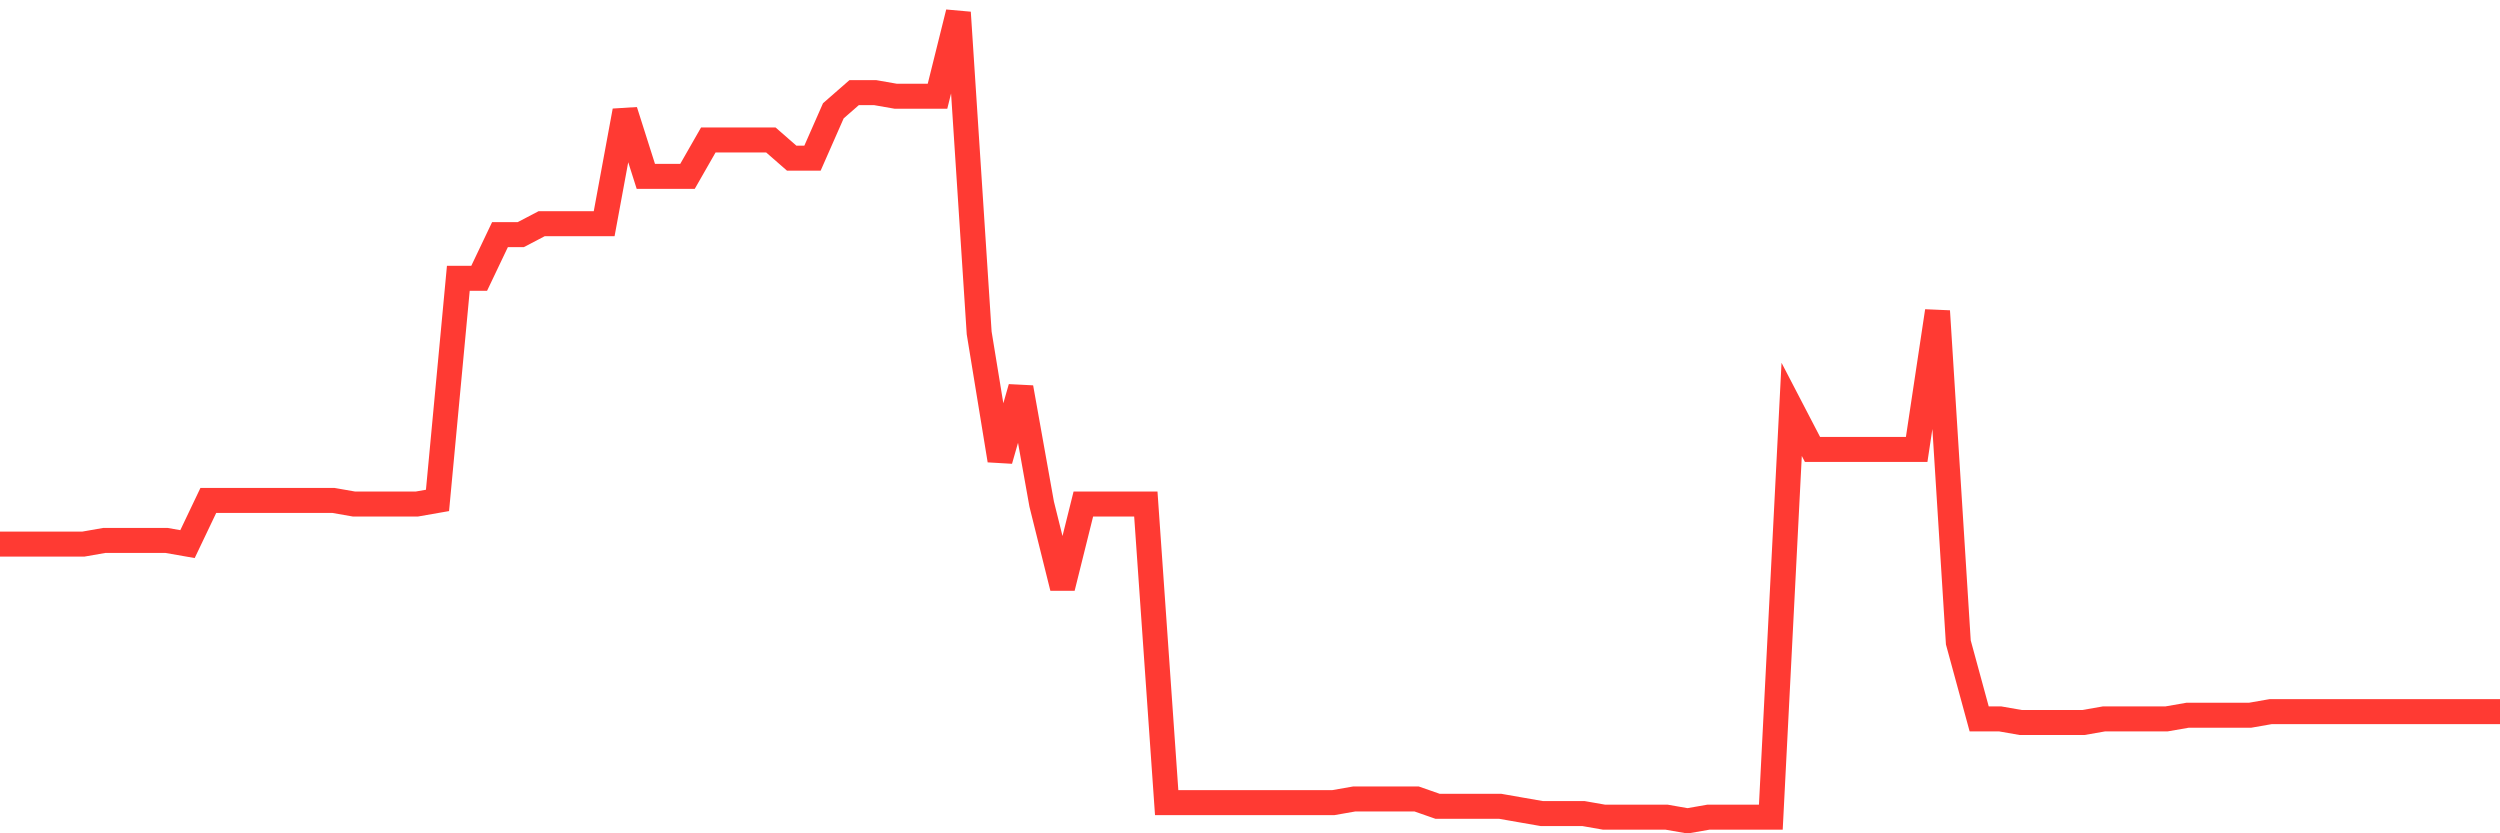 <svg
  xmlns="http://www.w3.org/2000/svg"
  xmlns:xlink="http://www.w3.org/1999/xlink"
  width="120"
  height="40"
  viewBox="0 0 120 40"
  preserveAspectRatio="none"
>
  <polyline
    points="0,26.117 1,26.117 2,26.117 3,26.117 4,26.117 5,25.942 6,25.942 7,25.942 8,25.942 9,26.117 10,24.02 11,24.02 12,24.02 13,24.02 14,24.02 15,24.02 16,24.02 17,24.195 18,24.195 19,24.195 20,24.195 21,24.02 22,13.359 23,13.359 24,11.261 25,11.261 26,10.737 27,10.737 28,10.737 29,10.737 30,5.319 31,8.465 32,8.465 33,8.465 34,6.717 35,6.717 36,6.717 37,6.717 38,7.591 39,7.591 40,5.319 41,4.445 42,4.445 43,4.62 44,4.62 45,4.62 46,0.6 47,15.98 48,22.097 49,18.602 50,24.195 51,28.214 52,24.195 53,24.195 54,24.195 55,24.195 56,38.526 57,38.526 58,38.526 59,38.526 60,38.526 61,38.526 62,38.526 63,38.526 64,38.526 65,38.351 66,38.351 67,38.351 68,38.351 69,38.701 70,38.701 71,38.701 72,38.701 73,38.876 74,39.05 75,39.05 76,39.05 77,39.225 78,39.225 79,39.225 80,39.225 81,39.4 82,39.225 83,39.225 84,39.225 85,39.225 86,19.65 87,21.573 88,21.573 89,21.573 90,21.573 91,21.573 92,21.573 93,14.932 94,30.836 95,34.506 96,34.506 97,34.681 98,34.681 99,34.681 100,34.681 101,34.506 102,34.506 103,34.506 104,34.506 105,34.332 106,34.332 107,34.332 108,34.332 109,34.157 110,34.157 111,34.157 112,34.157 113,34.157 114,34.157 115,34.157 116,34.157 117,34.157 118,34.157 119,34.157 120,34.157"
    fill="none"
    stroke="#ff3a33"
    stroke-width="1.2"
  >
  </polyline>
</svg>